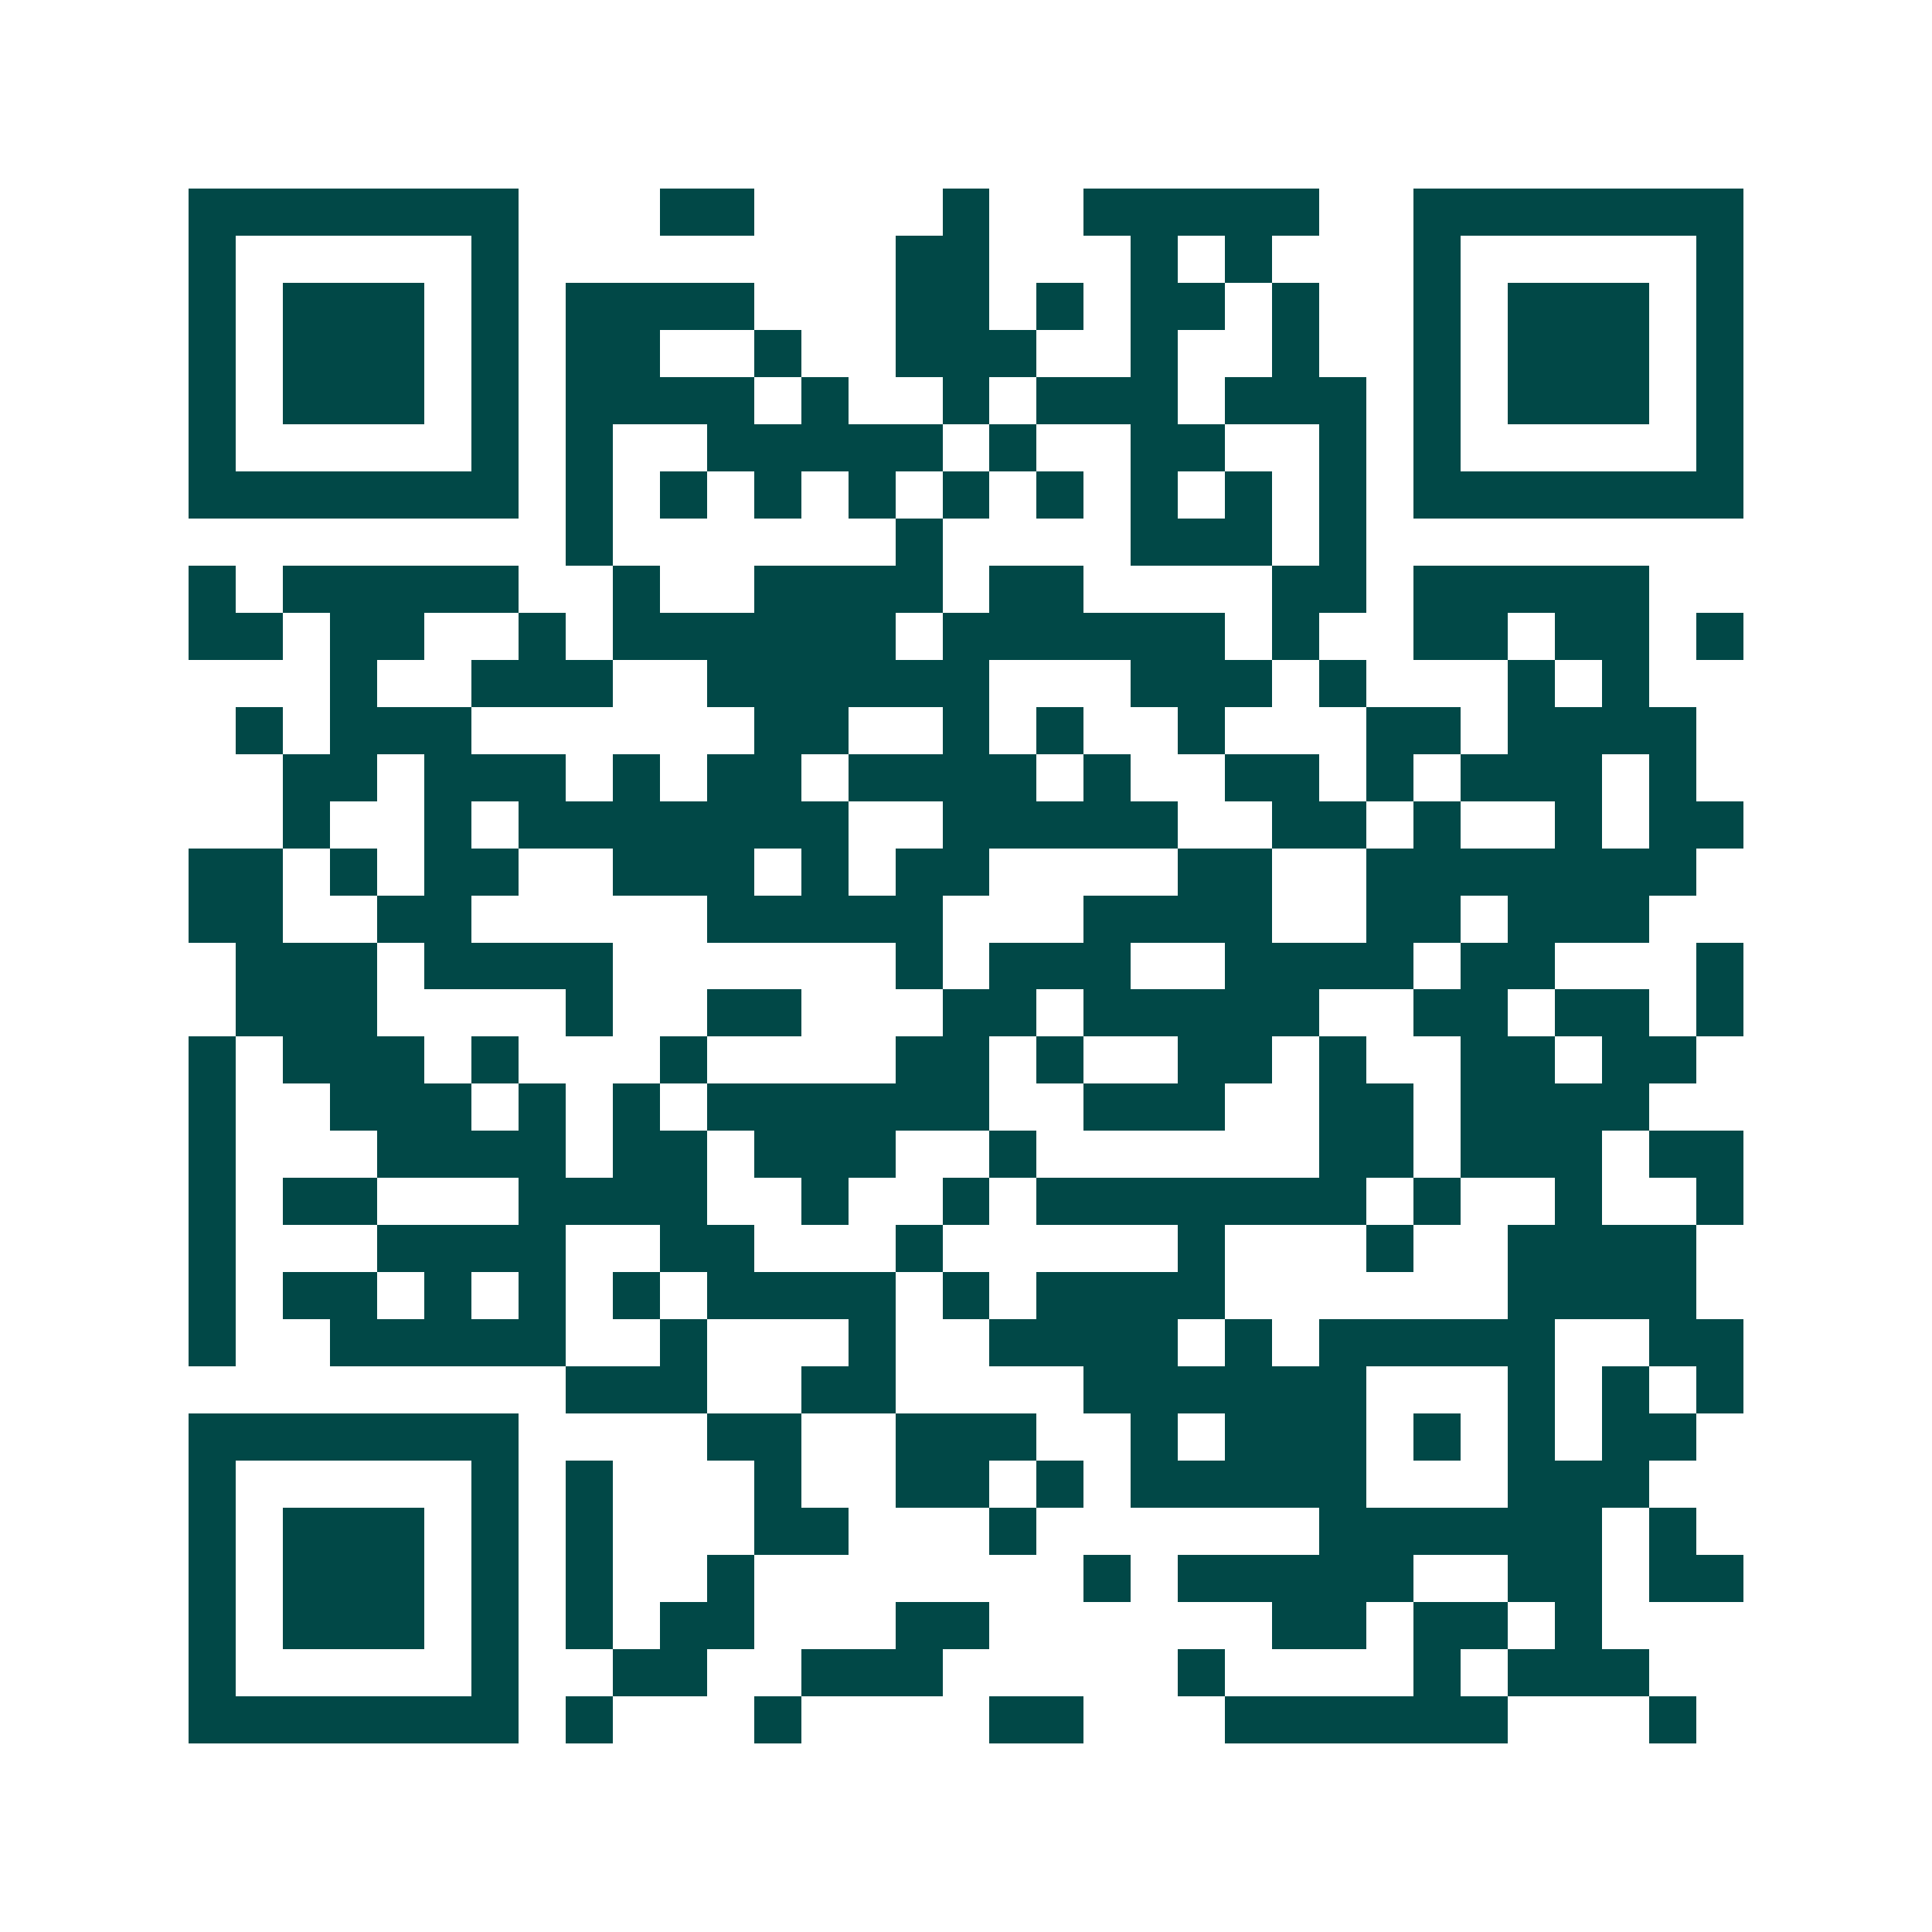 <svg xmlns="http://www.w3.org/2000/svg" width="200" height="200" viewBox="0 0 41 41" shape-rendering="crispEdges"><path fill="#ffffff" d="M0 0h41v41H0z"/><path stroke="#014847" d="M4 4.5h7m3 0h2m4 0h1m2 0h5m2 0h7M4 5.5h1m5 0h1m8 0h2m3 0h1m1 0h1m3 0h1m5 0h1M4 6.5h1m1 0h3m1 0h1m1 0h4m3 0h2m1 0h1m1 0h2m1 0h1m2 0h1m1 0h3m1 0h1M4 7.5h1m1 0h3m1 0h1m1 0h2m2 0h1m2 0h3m2 0h1m2 0h1m2 0h1m1 0h3m1 0h1M4 8.5h1m1 0h3m1 0h1m1 0h4m1 0h1m2 0h1m1 0h3m1 0h3m1 0h1m1 0h3m1 0h1M4 9.5h1m5 0h1m1 0h1m2 0h5m1 0h1m2 0h2m2 0h1m1 0h1m5 0h1M4 10.5h7m1 0h1m1 0h1m1 0h1m1 0h1m1 0h1m1 0h1m1 0h1m1 0h1m1 0h1m1 0h7M12 11.5h1m6 0h1m4 0h3m1 0h1M4 12.5h1m1 0h5m2 0h1m2 0h4m1 0h2m4 0h2m1 0h5M4 13.5h2m1 0h2m2 0h1m1 0h6m1 0h6m1 0h1m2 0h2m1 0h2m1 0h1M7 14.5h1m2 0h3m2 0h6m3 0h3m1 0h1m3 0h1m1 0h1M5 15.5h1m1 0h3m6 0h2m2 0h1m1 0h1m2 0h1m3 0h2m1 0h4M6 16.5h2m1 0h3m1 0h1m1 0h2m1 0h4m1 0h1m2 0h2m1 0h1m1 0h3m1 0h1M6 17.5h1m2 0h1m1 0h7m2 0h5m2 0h2m1 0h1m2 0h1m1 0h2M4 18.5h2m1 0h1m1 0h2m2 0h3m1 0h1m1 0h2m4 0h2m2 0h7M4 19.5h2m2 0h2m5 0h5m3 0h4m2 0h2m1 0h3M5 20.5h3m1 0h4m6 0h1m1 0h3m2 0h4m1 0h2m3 0h1M5 21.5h3m4 0h1m2 0h2m3 0h2m1 0h5m2 0h2m1 0h2m1 0h1M4 22.5h1m1 0h3m1 0h1m3 0h1m4 0h2m1 0h1m2 0h2m1 0h1m2 0h2m1 0h2M4 23.5h1m2 0h3m1 0h1m1 0h1m1 0h6m2 0h3m2 0h2m1 0h4M4 24.5h1m3 0h4m1 0h2m1 0h3m2 0h1m6 0h2m1 0h3m1 0h2M4 25.5h1m1 0h2m3 0h4m2 0h1m2 0h1m1 0h7m1 0h1m2 0h1m2 0h1M4 26.5h1m3 0h4m2 0h2m3 0h1m5 0h1m3 0h1m2 0h4M4 27.5h1m1 0h2m1 0h1m1 0h1m1 0h1m1 0h4m1 0h1m1 0h4m6 0h4M4 28.5h1m2 0h5m2 0h1m3 0h1m2 0h4m1 0h1m1 0h5m2 0h2M12 29.5h3m2 0h2m4 0h6m3 0h1m1 0h1m1 0h1M4 30.5h7m4 0h2m2 0h3m2 0h1m1 0h3m1 0h1m1 0h1m1 0h2M4 31.5h1m5 0h1m1 0h1m3 0h1m2 0h2m1 0h1m1 0h5m3 0h3M4 32.5h1m1 0h3m1 0h1m1 0h1m3 0h2m3 0h1m6 0h6m1 0h1M4 33.5h1m1 0h3m1 0h1m1 0h1m2 0h1m7 0h1m1 0h5m2 0h2m1 0h2M4 34.5h1m1 0h3m1 0h1m1 0h1m1 0h2m3 0h2m6 0h2m1 0h2m1 0h1M4 35.5h1m5 0h1m2 0h2m2 0h3m5 0h1m4 0h1m1 0h3M4 36.5h7m1 0h1m3 0h1m4 0h2m3 0h6m3 0h1"/></svg>
